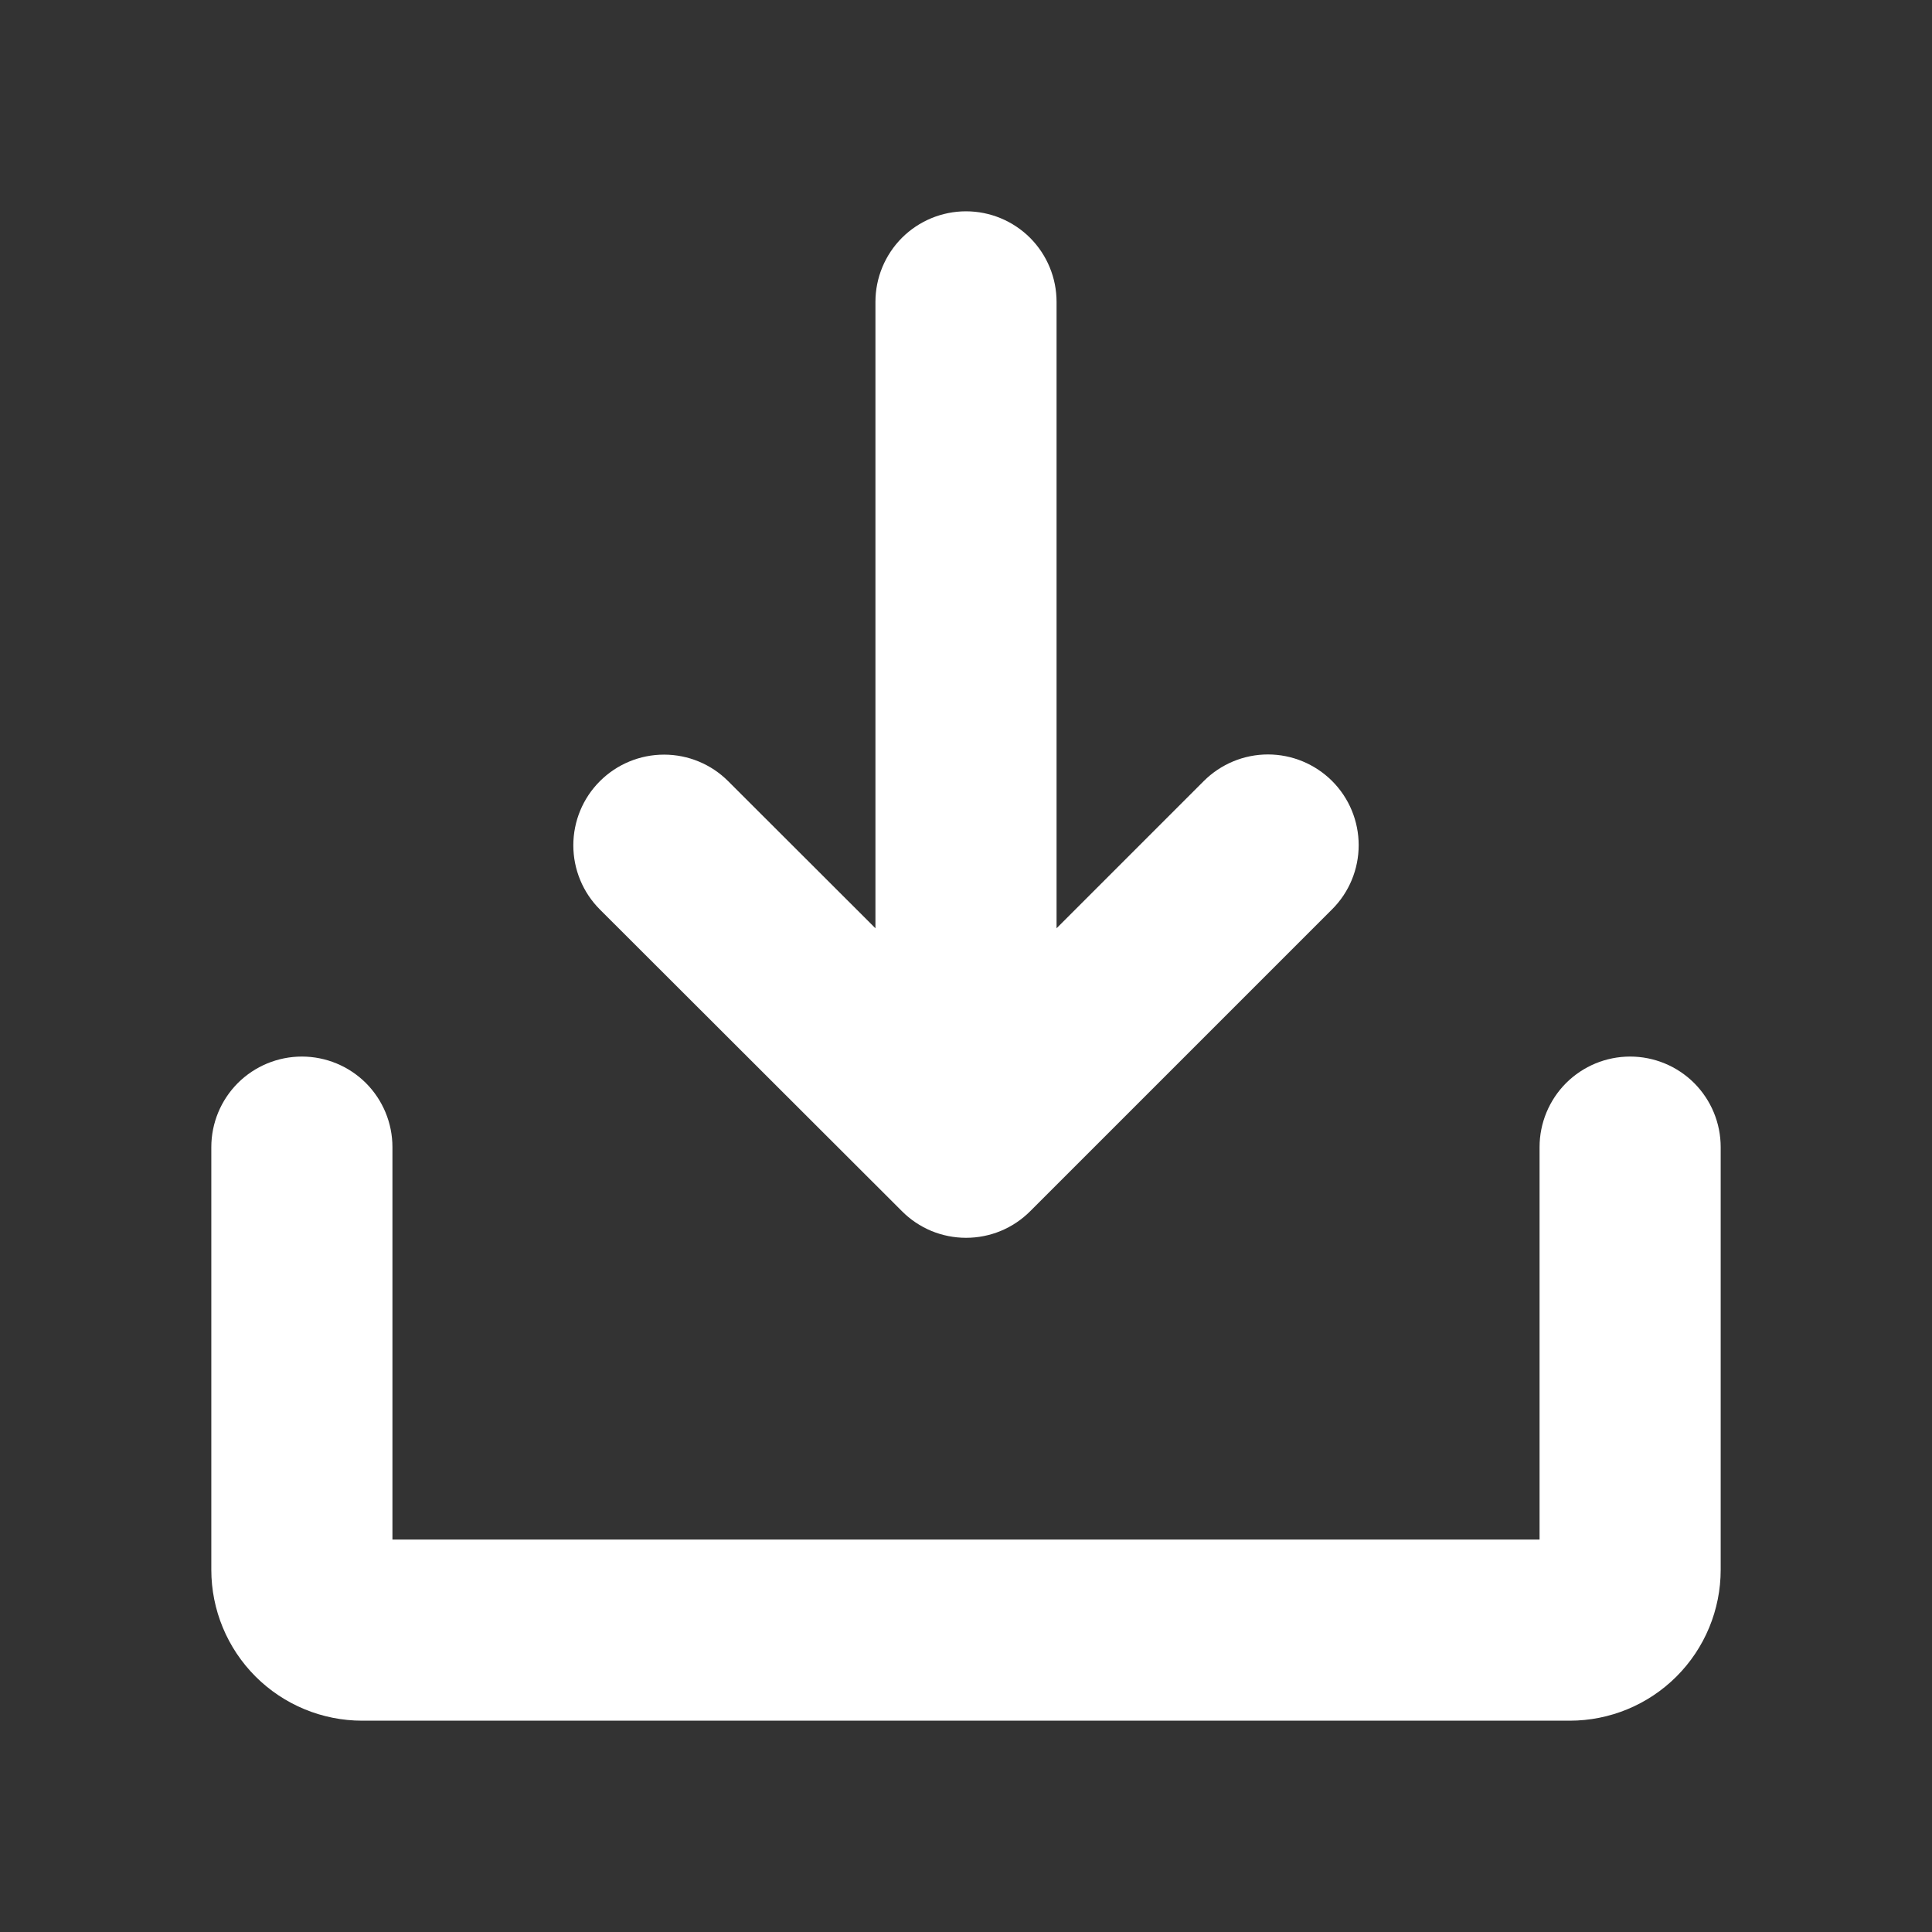 <svg width="32" height="32" viewBox="0 0 32 32" fill="none" xmlns="http://www.w3.org/2000/svg">
<rect x="0" y="0" width="32" height="32" fill="#333333" stroke="none"/>
<path d="M28.5 19V26C28.5 26.663 28.237 27.299 27.768 27.768C27.299 28.237 26.663 28.5 26 28.5H6C5.337 28.5 4.701 28.237 4.232 27.768C3.763 27.299 3.5 26.663 3.5 26V19C3.5 18.602 3.658 18.221 3.939 17.939C4.221 17.658 4.602 17.5 5 17.5C5.398 17.5 5.779 17.658 6.061 17.939C6.342 18.221 6.5 18.602 6.5 19V25.5H25.5V19C25.5 18.602 25.658 18.221 25.939 17.939C26.221 17.658 26.602 17.5 27 17.5C27.398 17.5 27.779 17.658 28.061 17.939C28.342 18.221 28.5 18.602 28.5 19ZM14.939 20.061C15.078 20.201 15.244 20.312 15.426 20.388C15.608 20.463 15.804 20.502 16.001 20.502C16.199 20.502 16.394 20.463 16.576 20.388C16.759 20.312 16.924 20.201 17.064 20.061L22.064 15.061C22.346 14.78 22.504 14.397 22.504 13.999C22.504 13.6 22.346 13.218 22.064 12.936C21.782 12.655 21.4 12.496 21.001 12.496C20.603 12.496 20.221 12.655 19.939 12.936L17.5 15.375V5C17.5 4.602 17.342 4.221 17.061 3.939C16.779 3.658 16.398 3.5 16 3.5C15.602 3.5 15.221 3.658 14.939 3.939C14.658 4.221 14.5 4.602 14.5 5V15.375L12.061 12.939C11.78 12.657 11.397 12.499 10.999 12.499C10.6 12.499 10.218 12.657 9.936 12.939C9.654 13.22 9.496 13.603 9.496 14.001C9.496 14.4 9.654 14.782 9.936 15.064L14.939 20.061Z" fill="white"/>
</svg>
